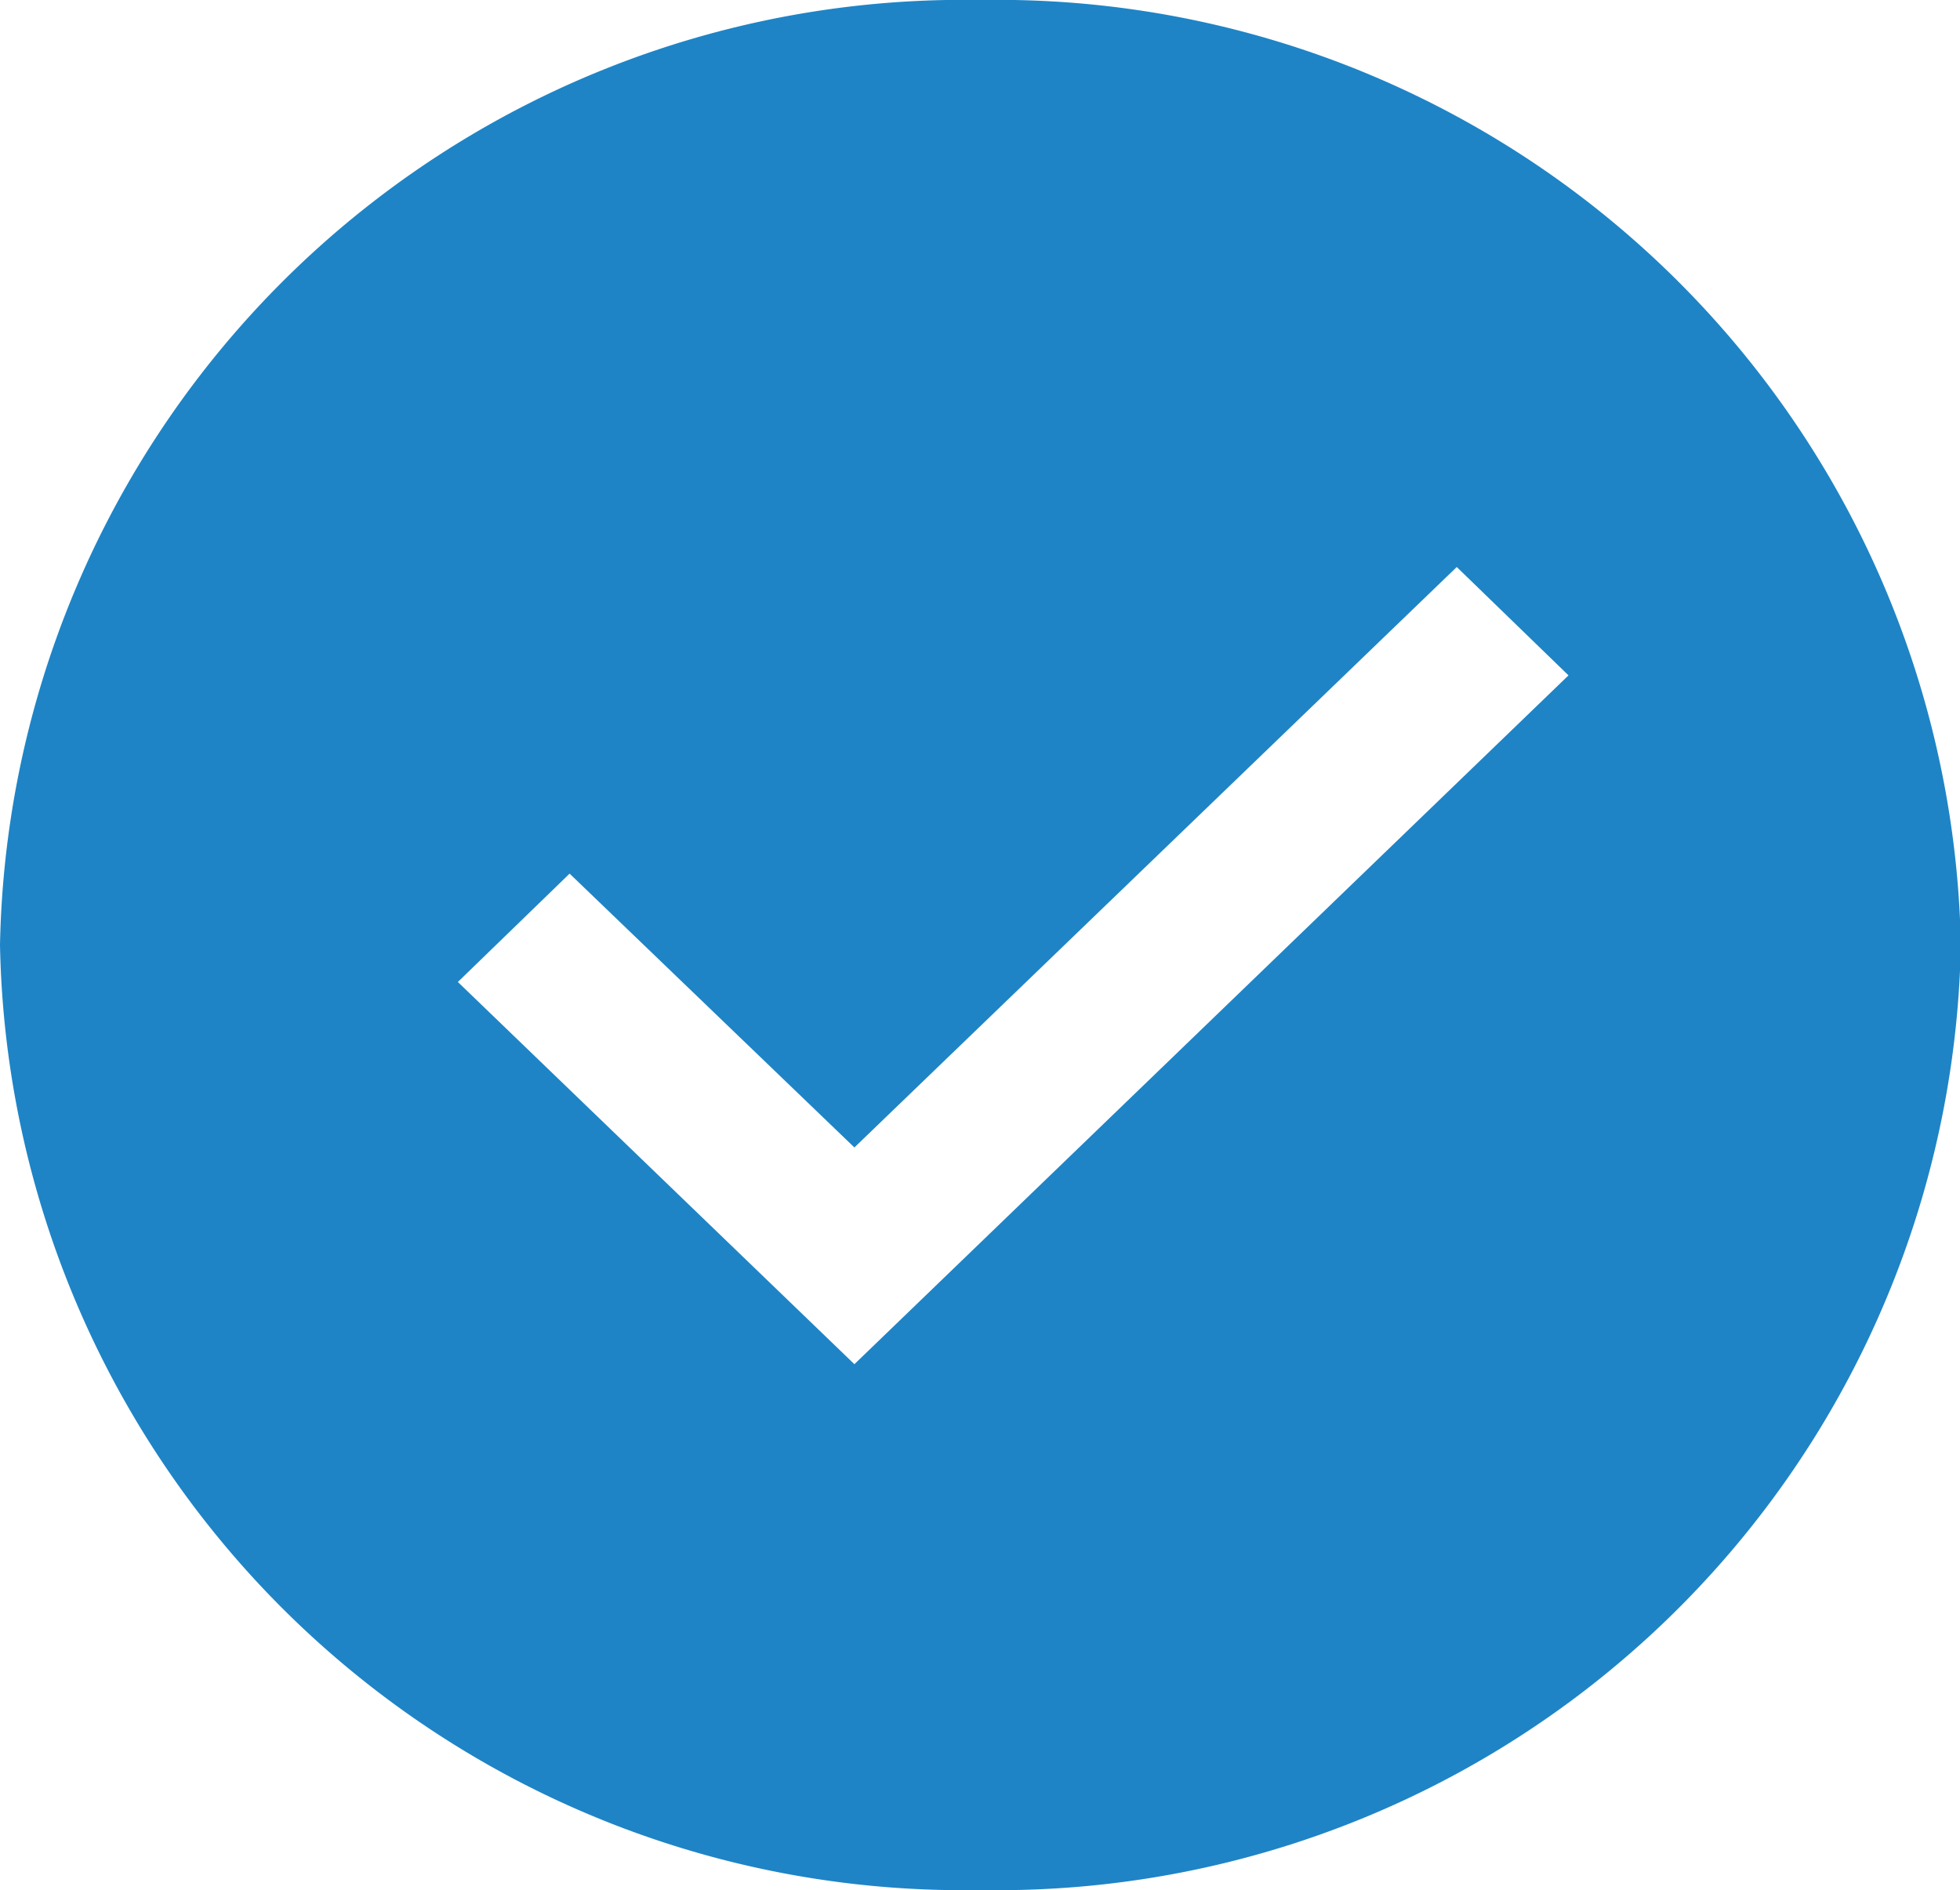 <svg id="Слой_1" data-name="Слой 1"  xmlns="http://www.w3.org/2000/svg" viewBox="0 0 23.33 22.5"><defs><style>.cls-1{fill:#1e84c6;fill-rule:evenodd;}</style></defs><path class="cls-1" d="M14,2.25A11.47,11.47,0,0,0,2.33,13.5,11.47,11.47,0,0,0,14,24.75,11.47,11.47,0,0,0,25.67,13.5,11.47,11.47,0,0,0,14,2.25ZM12.5,18.49,7.78,13.94l1.33-1.29,3.39,3.26L19.67,9,21,10.29Z" transform="translate(-2.33 -2.25)"/></svg>